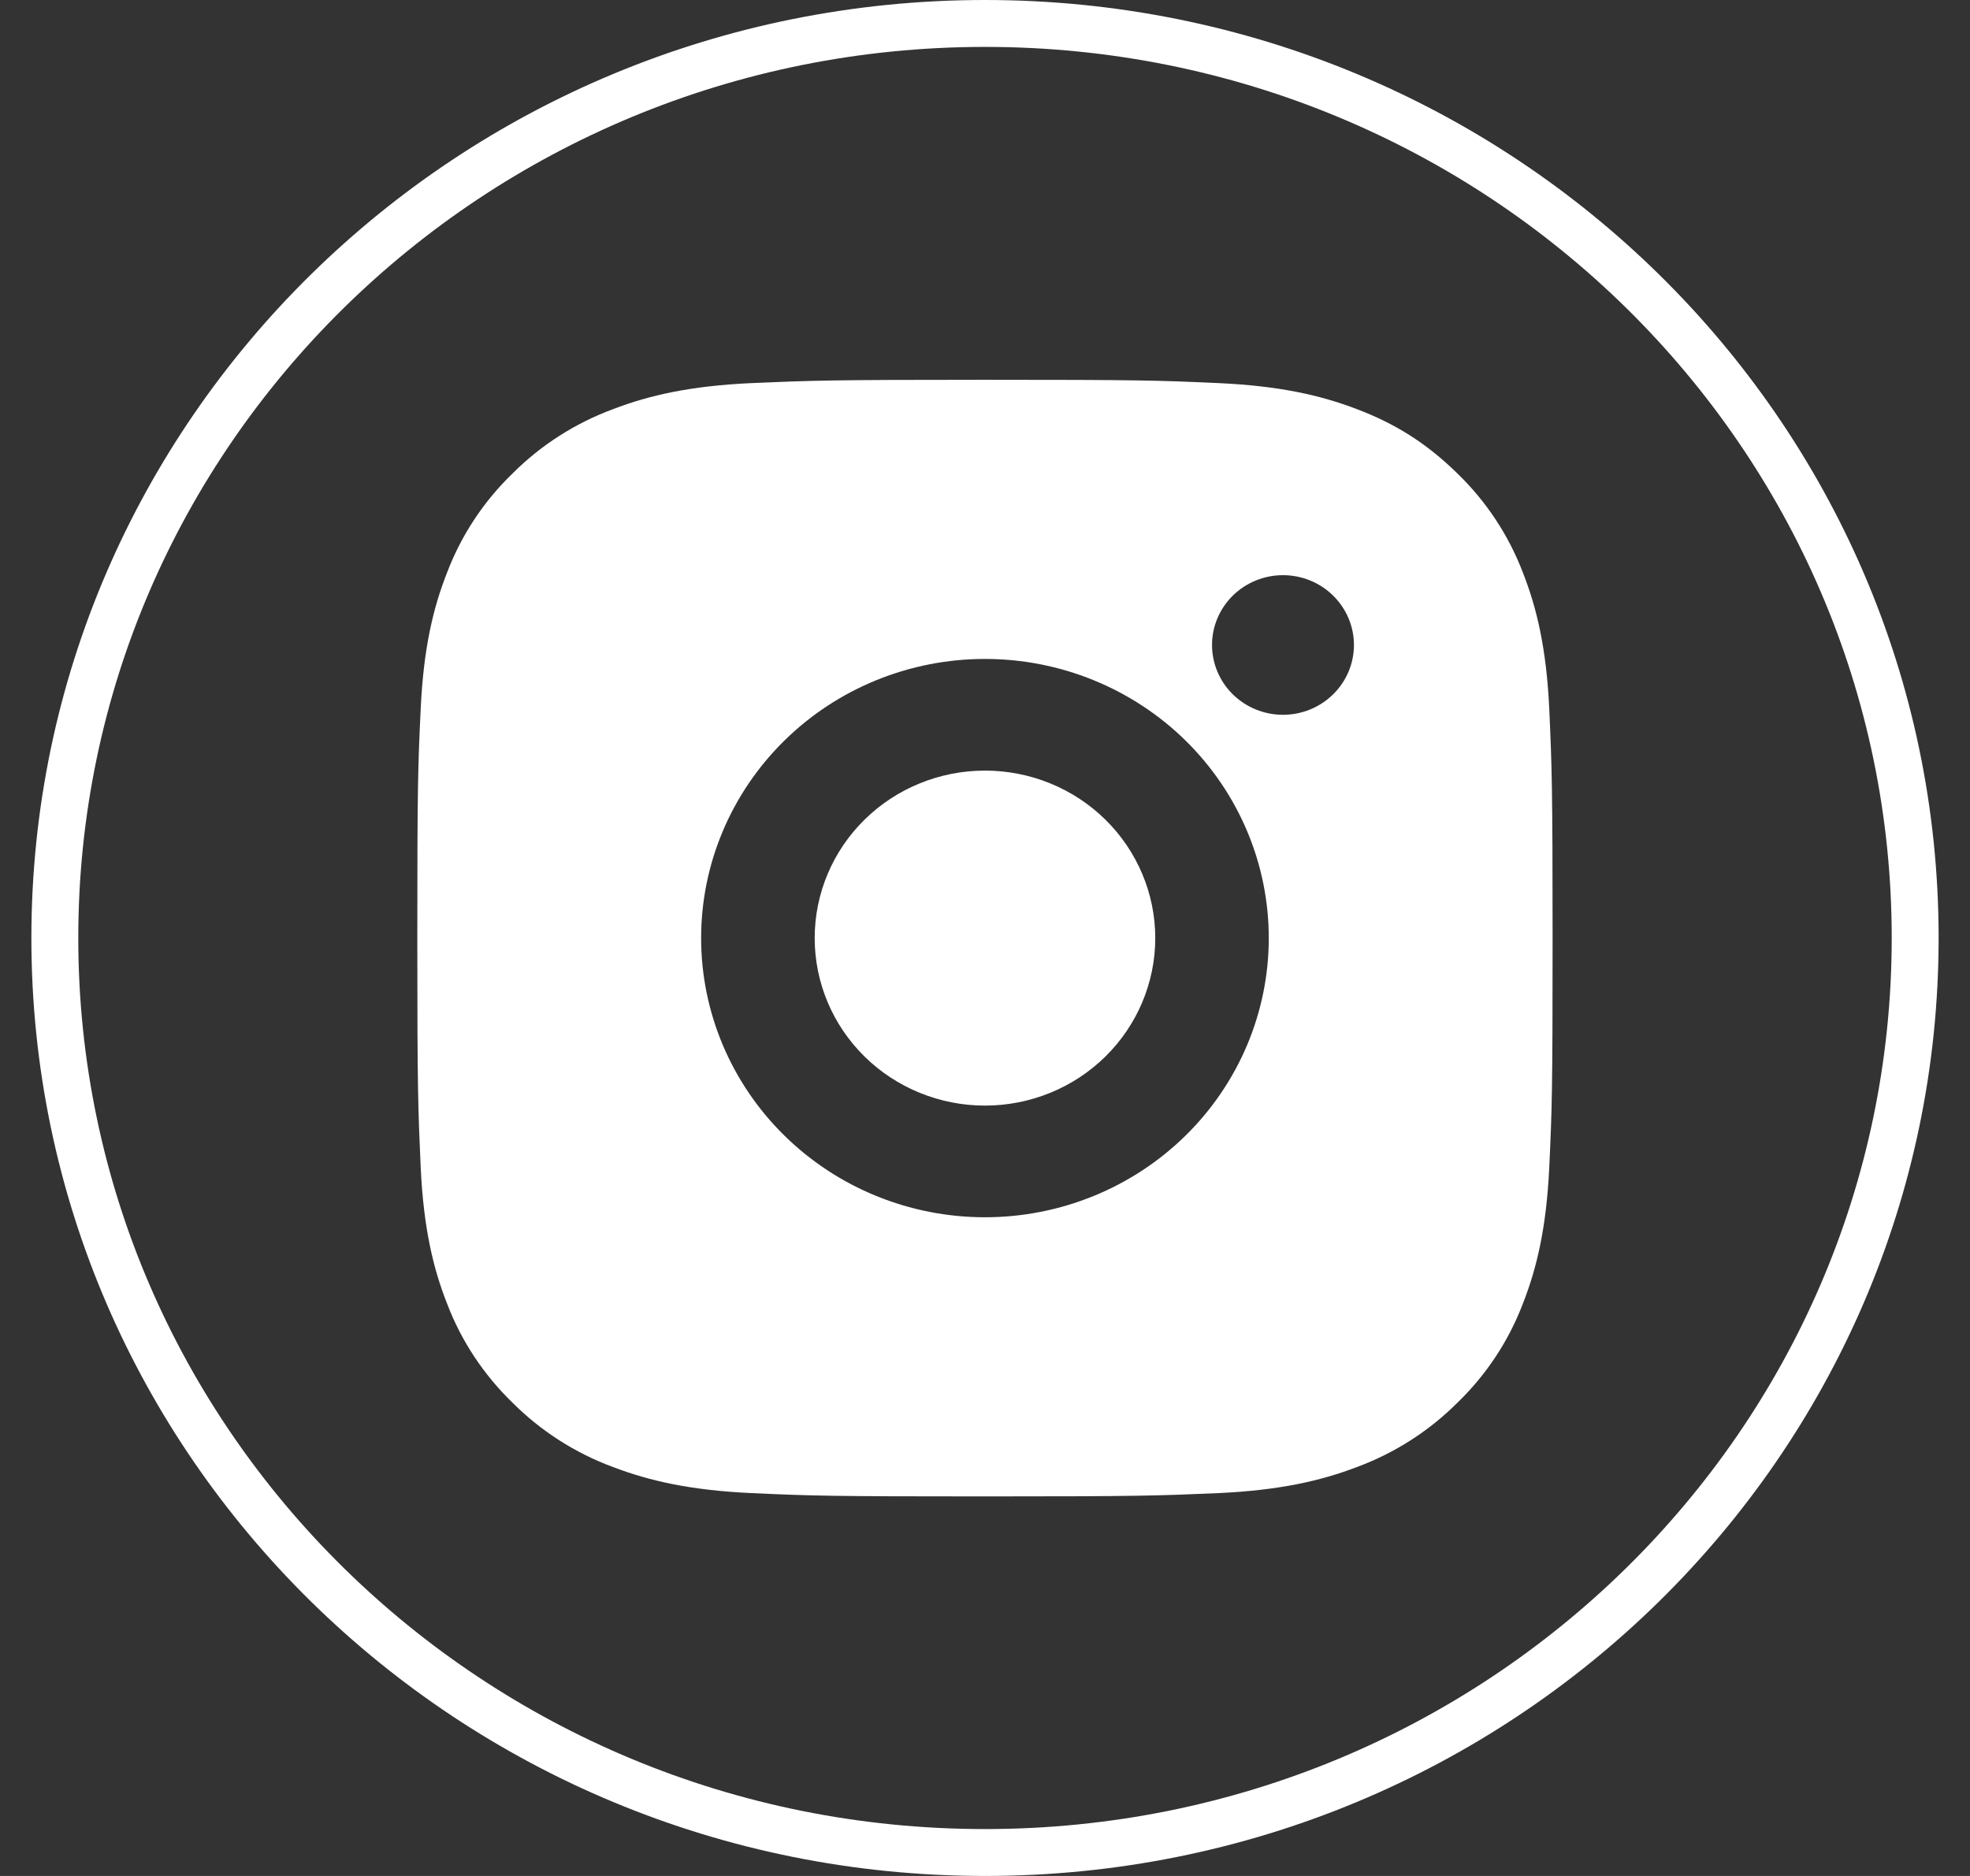 <svg width="42" height="40" viewBox="0 0 42 40" fill="none" xmlns="http://www.w3.org/2000/svg">
<rect x="0" y="0" width="42" height="40" fill="#333333" stroke="none"/>
<path d="M40.831 20C40.831 30.762 31.96 39.5 21 39.5C10.04 39.5 1.169 30.762 1.169 20C1.169 9.238 10.04 0.5 21 0.5C31.96 0.5 40.831 9.238 40.831 20Z" stroke="white"/>
<g clip-path="url(#clip0_2_43917)">
<path d="M20.999 8.098C24.287 8.098 24.698 8.11 25.988 8.169C27.277 8.229 28.154 8.427 28.926 8.723C29.725 9.025 30.398 9.435 31.071 10.095C31.686 10.69 32.162 11.41 32.466 12.205C32.765 12.963 32.968 13.827 33.029 15.095C33.086 16.364 33.101 16.768 33.101 20.002C33.101 23.237 33.089 23.64 33.029 24.91C32.968 26.177 32.765 27.041 32.466 27.8C32.163 28.595 31.687 29.315 31.071 29.91C30.465 30.515 29.734 30.983 28.926 31.282C28.155 31.576 27.277 31.776 25.988 31.836C24.698 31.892 24.287 31.907 20.999 31.907C17.711 31.907 17.301 31.895 16.011 31.836C14.722 31.776 13.845 31.576 13.073 31.282C12.265 30.984 11.533 30.515 10.928 29.91C10.313 29.314 9.836 28.595 9.533 27.8C9.233 27.042 9.031 26.177 8.97 24.91C8.913 23.64 8.897 23.237 8.897 20.002C8.897 16.768 8.91 16.364 8.97 15.095C9.031 13.826 9.233 12.964 9.533 12.205C9.836 11.41 10.312 10.69 10.928 10.095C11.533 9.49 12.265 9.021 13.073 8.723C13.845 8.427 14.721 8.229 16.011 8.169C17.301 8.113 17.711 8.098 20.999 8.098ZM20.999 14.05C19.395 14.05 17.855 14.677 16.721 15.793C15.586 16.91 14.948 18.424 14.948 20.002C14.948 21.581 15.586 23.095 16.721 24.211C17.855 25.328 19.395 25.955 20.999 25.955C22.604 25.955 24.143 25.328 25.278 24.211C26.413 23.095 27.05 21.581 27.05 20.002C27.05 18.424 26.413 16.91 25.278 15.793C24.143 14.677 22.604 14.05 20.999 14.05ZM28.866 13.752C28.866 13.358 28.706 12.979 28.422 12.7C28.139 12.421 27.754 12.264 27.353 12.264C26.952 12.264 26.567 12.421 26.283 12.7C26 12.979 25.84 13.358 25.84 13.752C25.84 14.147 26 14.526 26.283 14.805C26.567 15.084 26.952 15.241 27.353 15.241C27.754 15.241 28.139 15.084 28.422 14.805C28.706 14.526 28.866 14.147 28.866 13.752ZM20.999 16.431C21.962 16.431 22.886 16.807 23.567 17.477C24.247 18.147 24.63 19.055 24.63 20.002C24.63 20.95 24.247 21.858 23.567 22.528C22.886 23.198 21.962 23.574 20.999 23.574C20.037 23.574 19.113 23.198 18.432 22.528C17.751 21.858 17.369 20.95 17.369 20.002C17.369 19.055 17.751 18.147 18.432 17.477C19.113 16.807 20.037 16.431 20.999 16.431Z" fill="white"/>
</g>
<defs>
<clipPath id="clip0_2_43917">
<rect width="29.045" height="28.571" fill="white" transform="translate(6.478 5.715)"/>
</clipPath>
</defs>
</svg>
